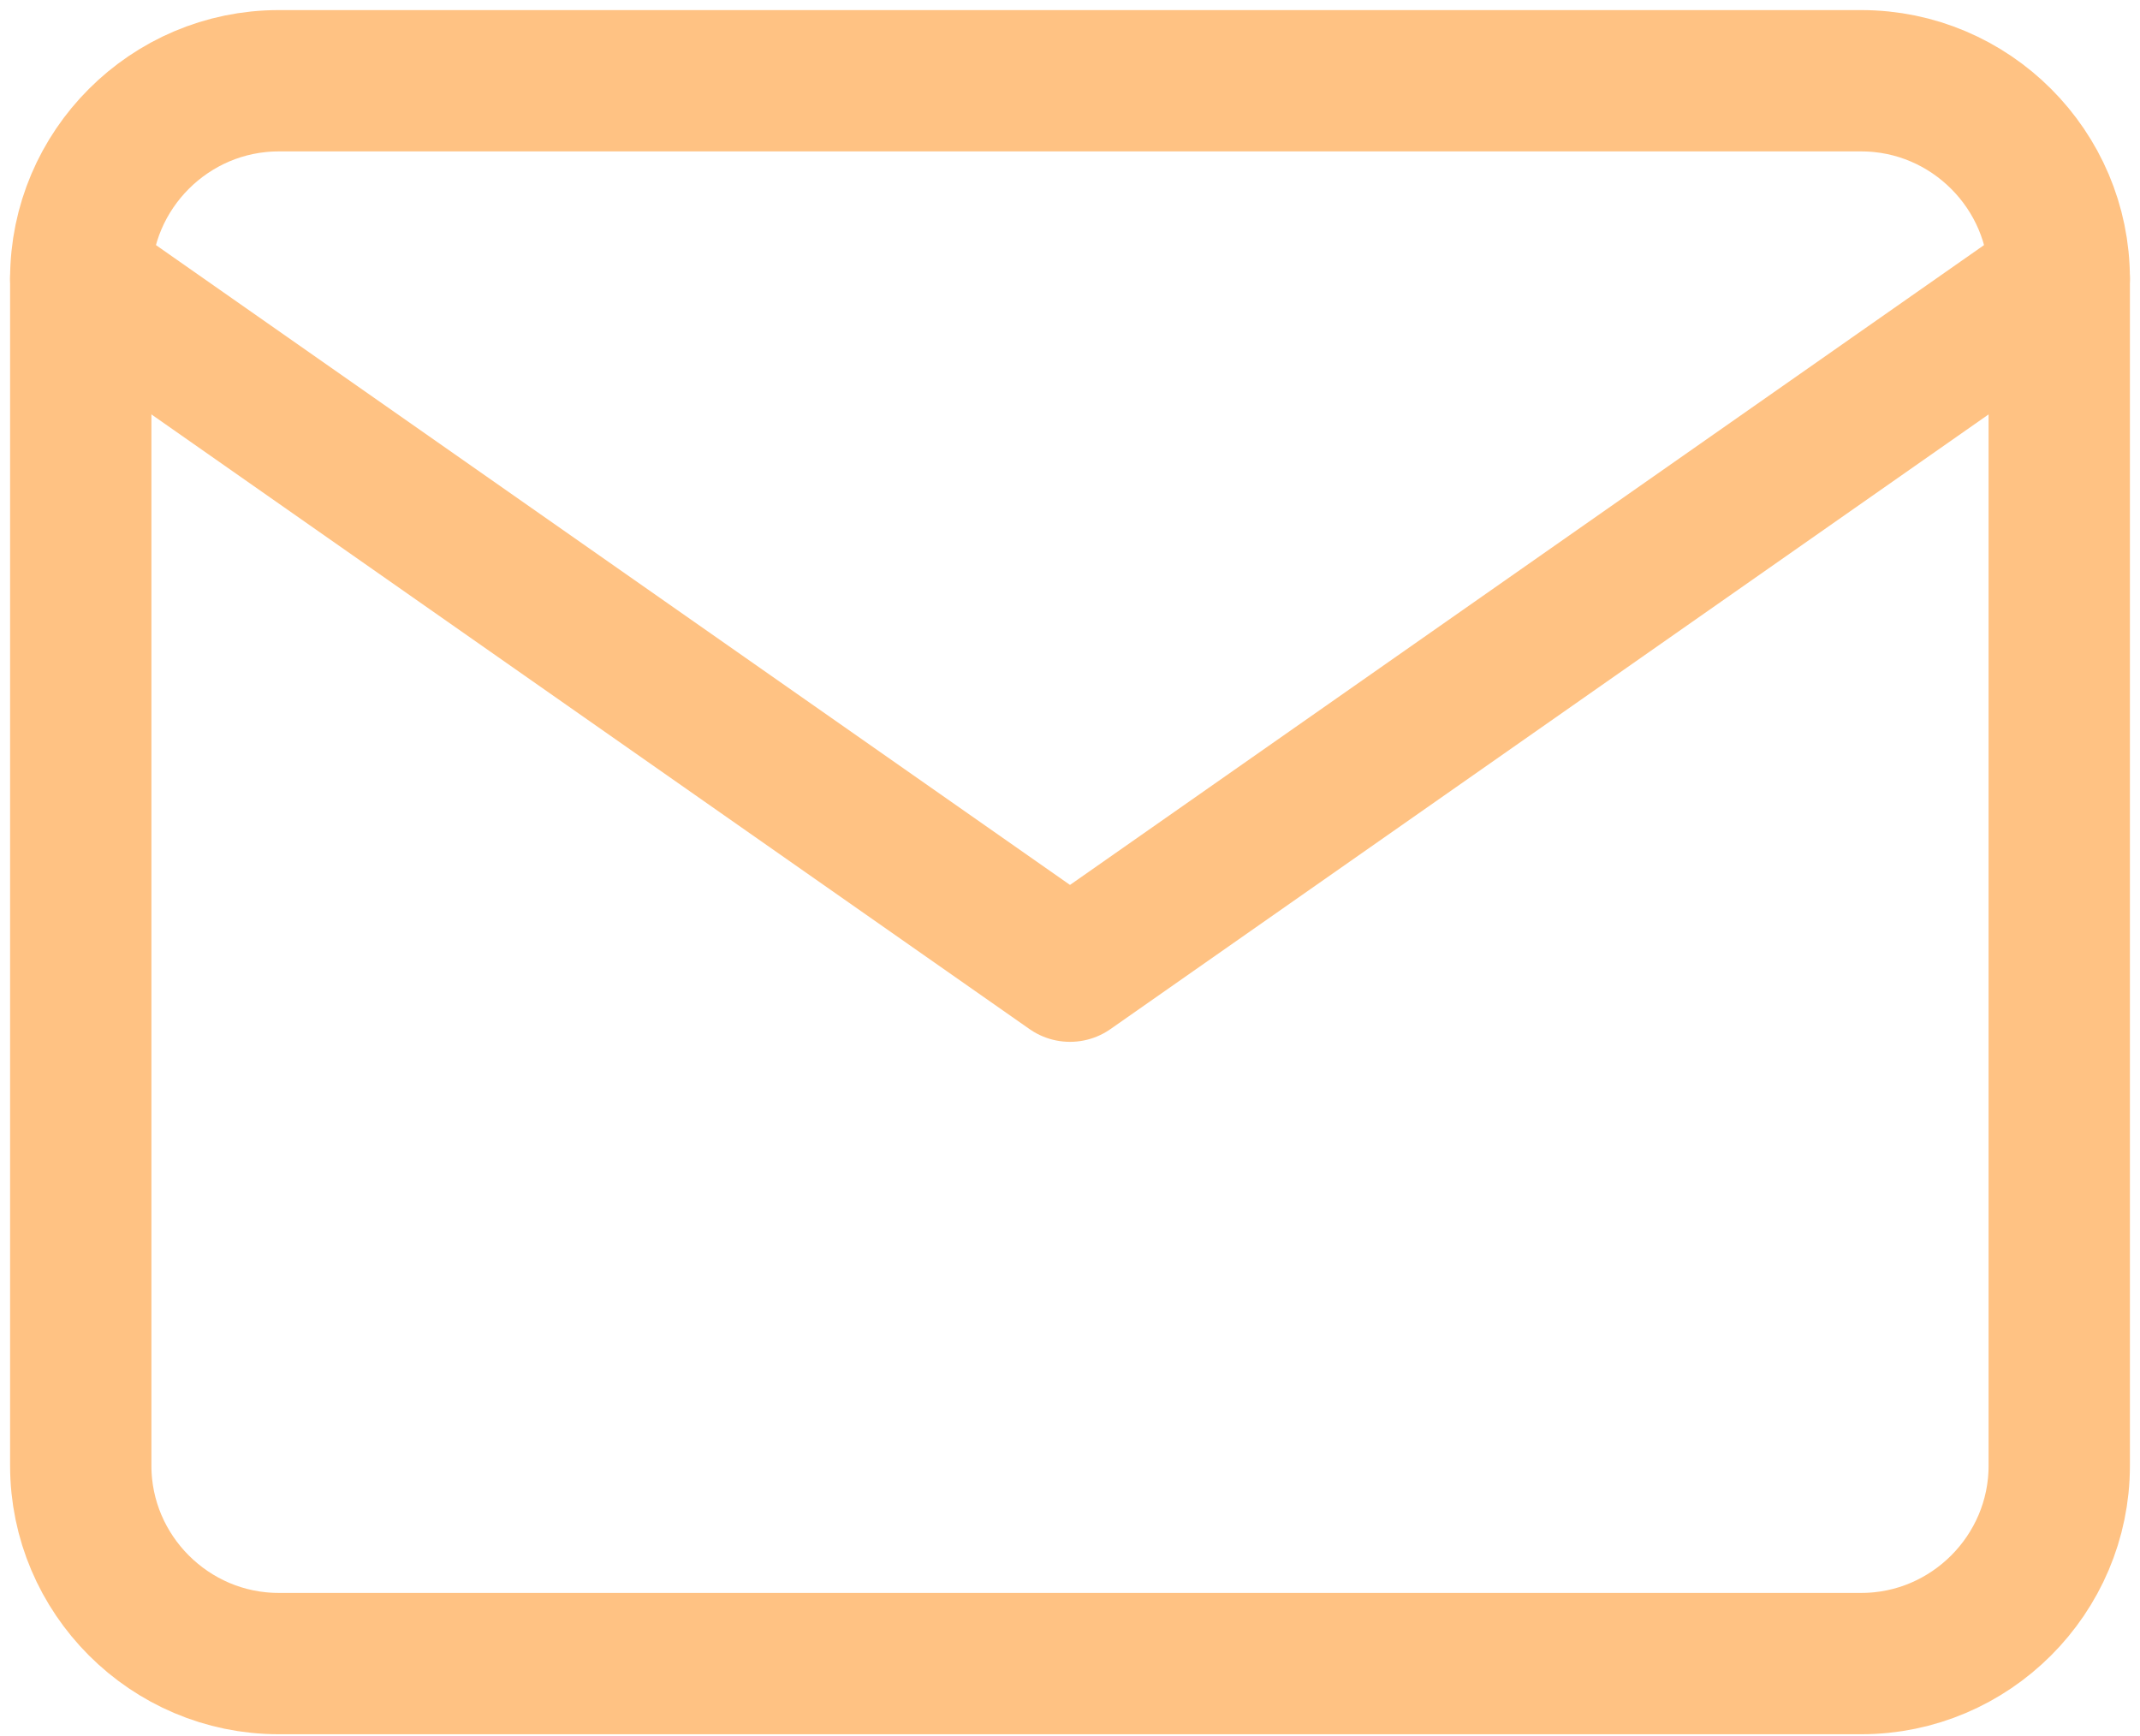 <svg width="53" height="43" viewBox="0 0 53 43" fill="none" xmlns="http://www.w3.org/2000/svg">
<path d="M6.9 2H46.1C48.795 2 51 4.205 51 6.9V36.3C51 38.995 48.795 41.2 46.1 41.2H6.9C4.205 41.2 2 38.995 2 36.3V6.9C2 4.205 4.205 2 6.9 2Z" stroke="#FFC283" stroke-width="3.5" stroke-linecap="round" stroke-linejoin="round"/>
<path d="M51 6.902L26.5 24.052L2 6.902" stroke="#FFC283" stroke-width="3.5" stroke-linecap="round" stroke-linejoin="round"/>
</svg>
